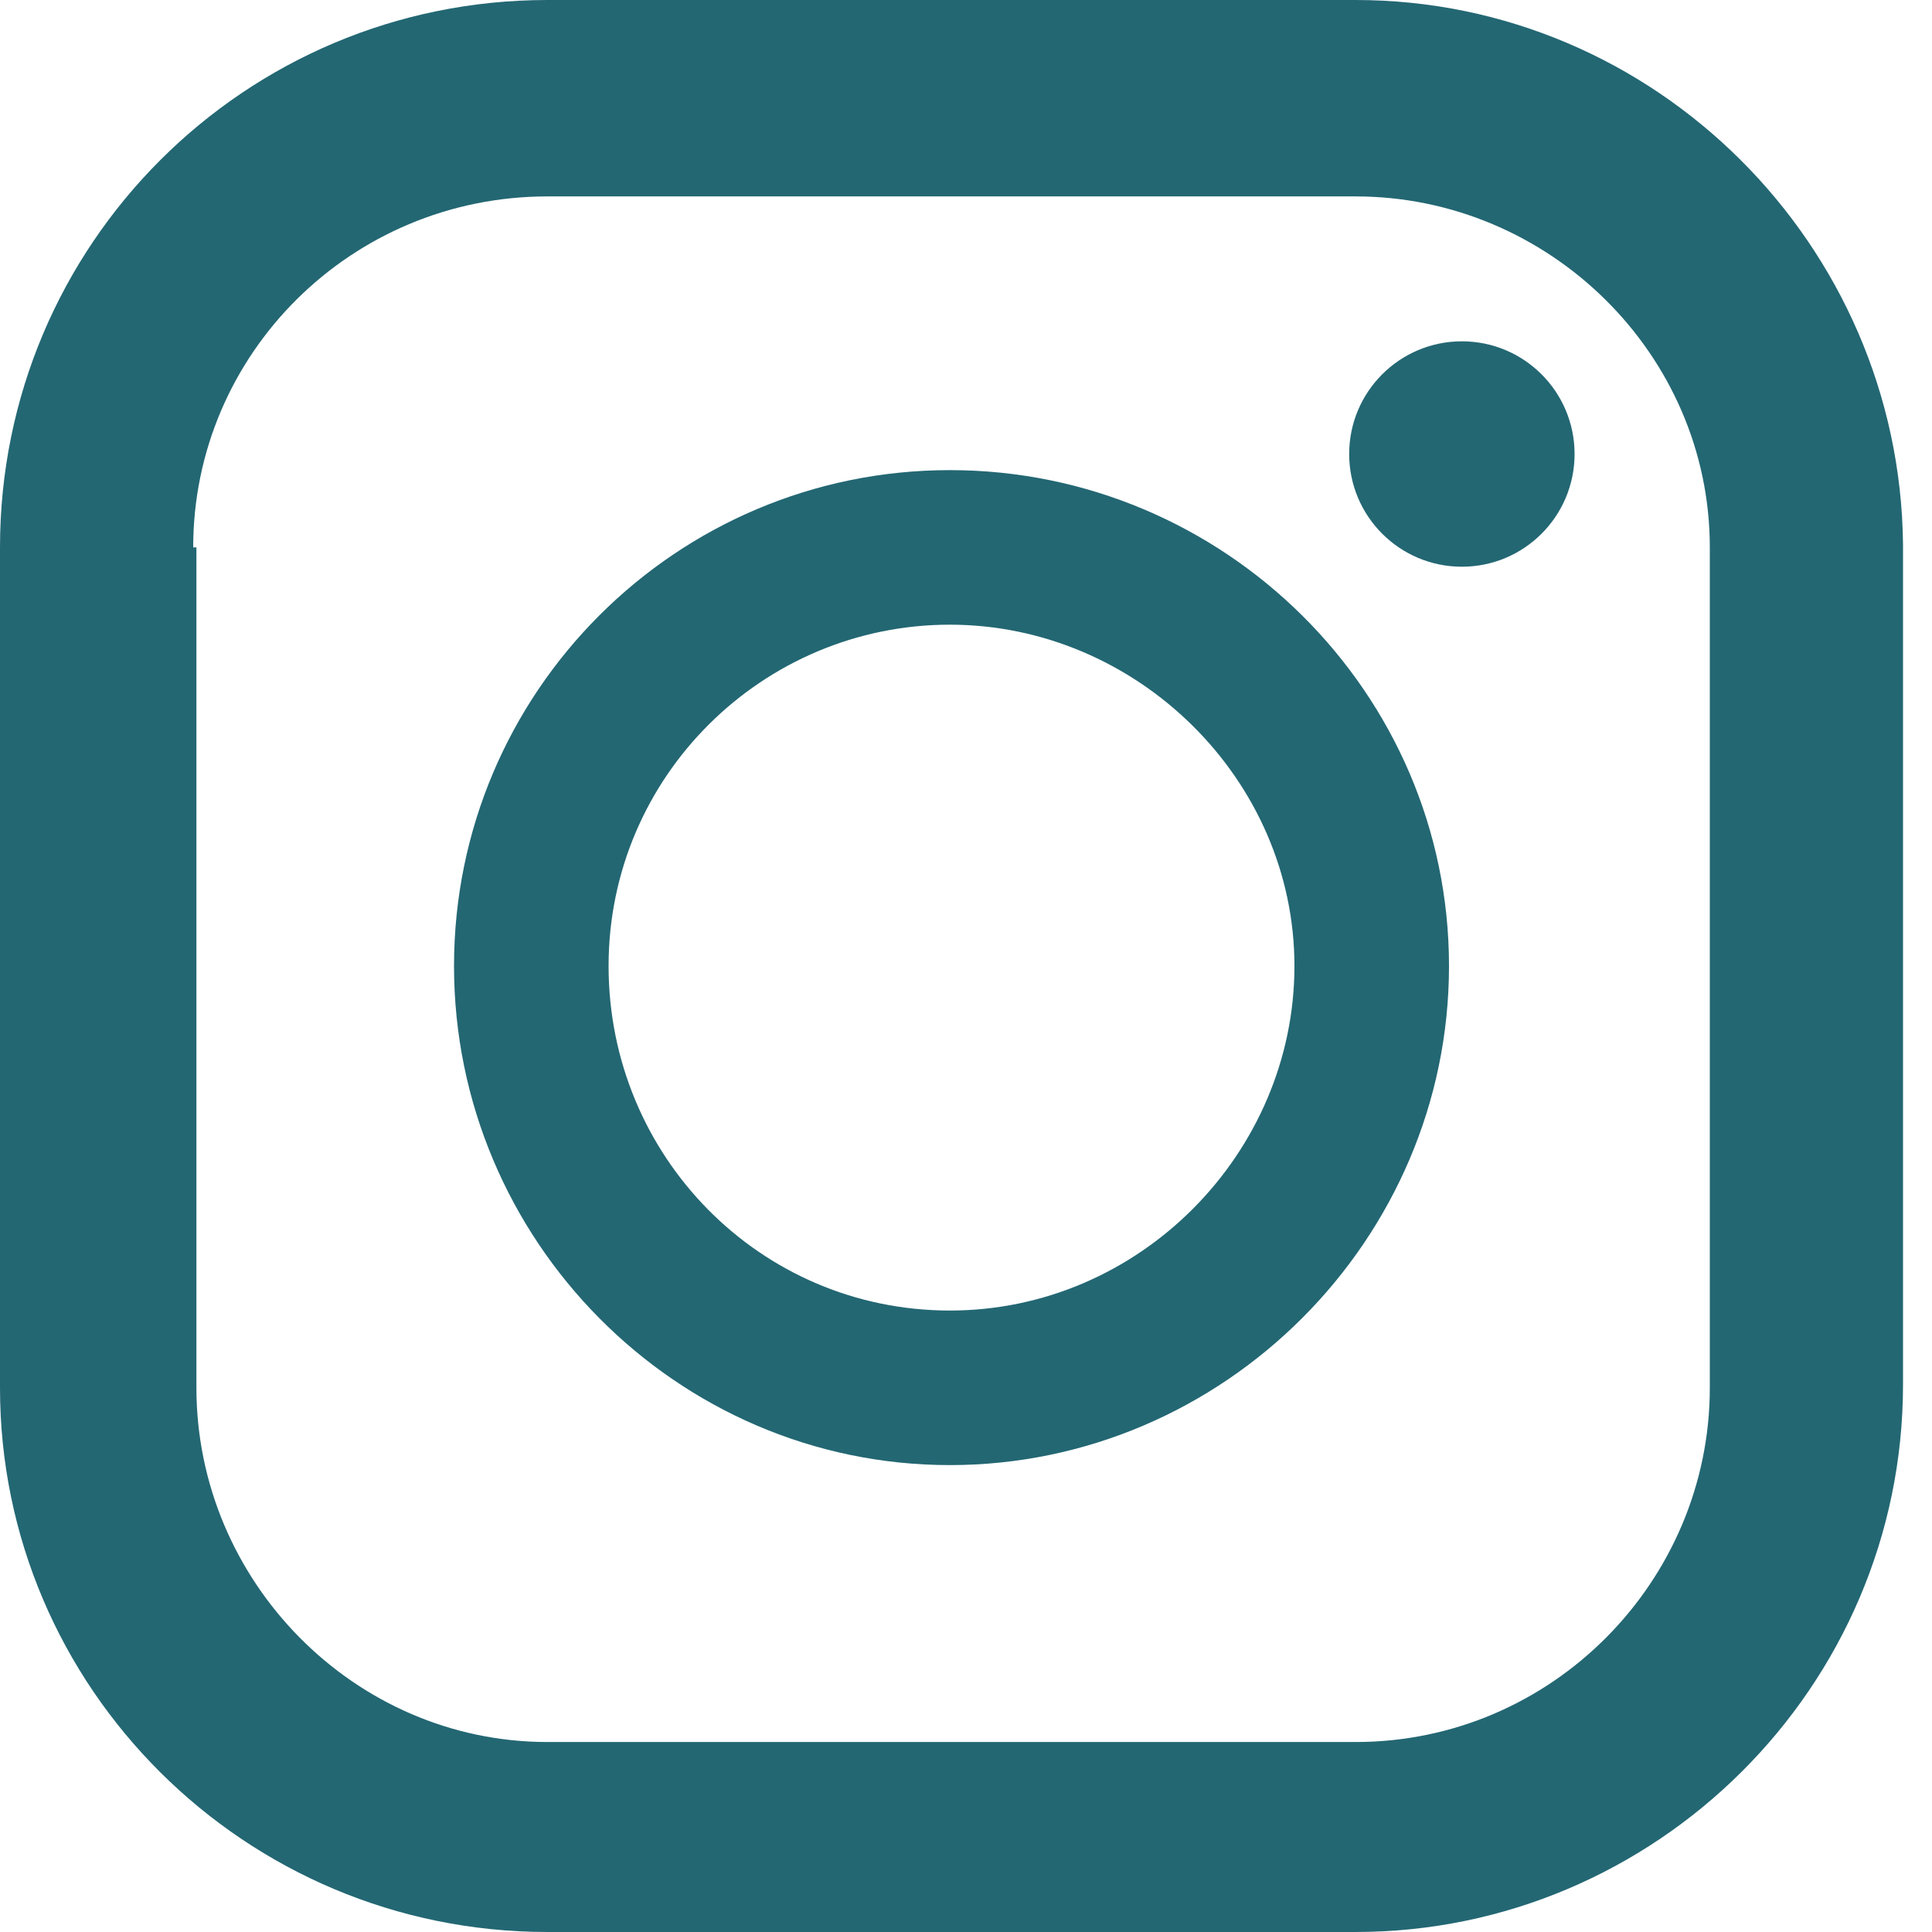<?xml version="1.0" encoding="UTF-8"?>
<svg id="_x31_0" xmlns="http://www.w3.org/2000/svg" version="1.1" viewBox="0 0 60 60">
  <!-- Generator: Adobe Illustrator 29.4.0, SVG Export Plug-In . SVG Version: 2.1.0 Build 152)  -->
  <defs>
    <style>
      .st0 {
        fill: #236773;
      }
    </style>
  </defs>
  <path class="st0" d="M42.1,0h-25.1C7.6,0,0,7.6,0,17v26.1C0,52.4,7.6,60,17,60h25.1c9.3,0,17-7.6,17-17v-26.1C59,7.6,51.4,0,42.1,0ZM6,17c0-6,4.9-10.9,11-10.9h25.1c6,0,11,4.9,11,10.9v26.1c0,6-4.9,11-11,11h-25.1c-6,0-10.9-5-10.9-11,0,0,0-26.1,0-26.1Z"/>
  <path class="st0" d="M29.5,45.5c8.5,0,15.5-7,15.5-15.5s-7-15.4-15.5-15.4-15.4,6.9-15.4,15.4,6.9,15.5,15.4,15.5ZM29.5,19.4c5.8,0,10.7,4.8,10.7,10.6s-4.8,10.7-10.7,10.7-10.6-4.8-10.6-10.7,4.8-10.6,10.6-10.6Z"/>
  <circle class="st0" cx="45.4" cy="14.1" r="3.5"/>
</svg>